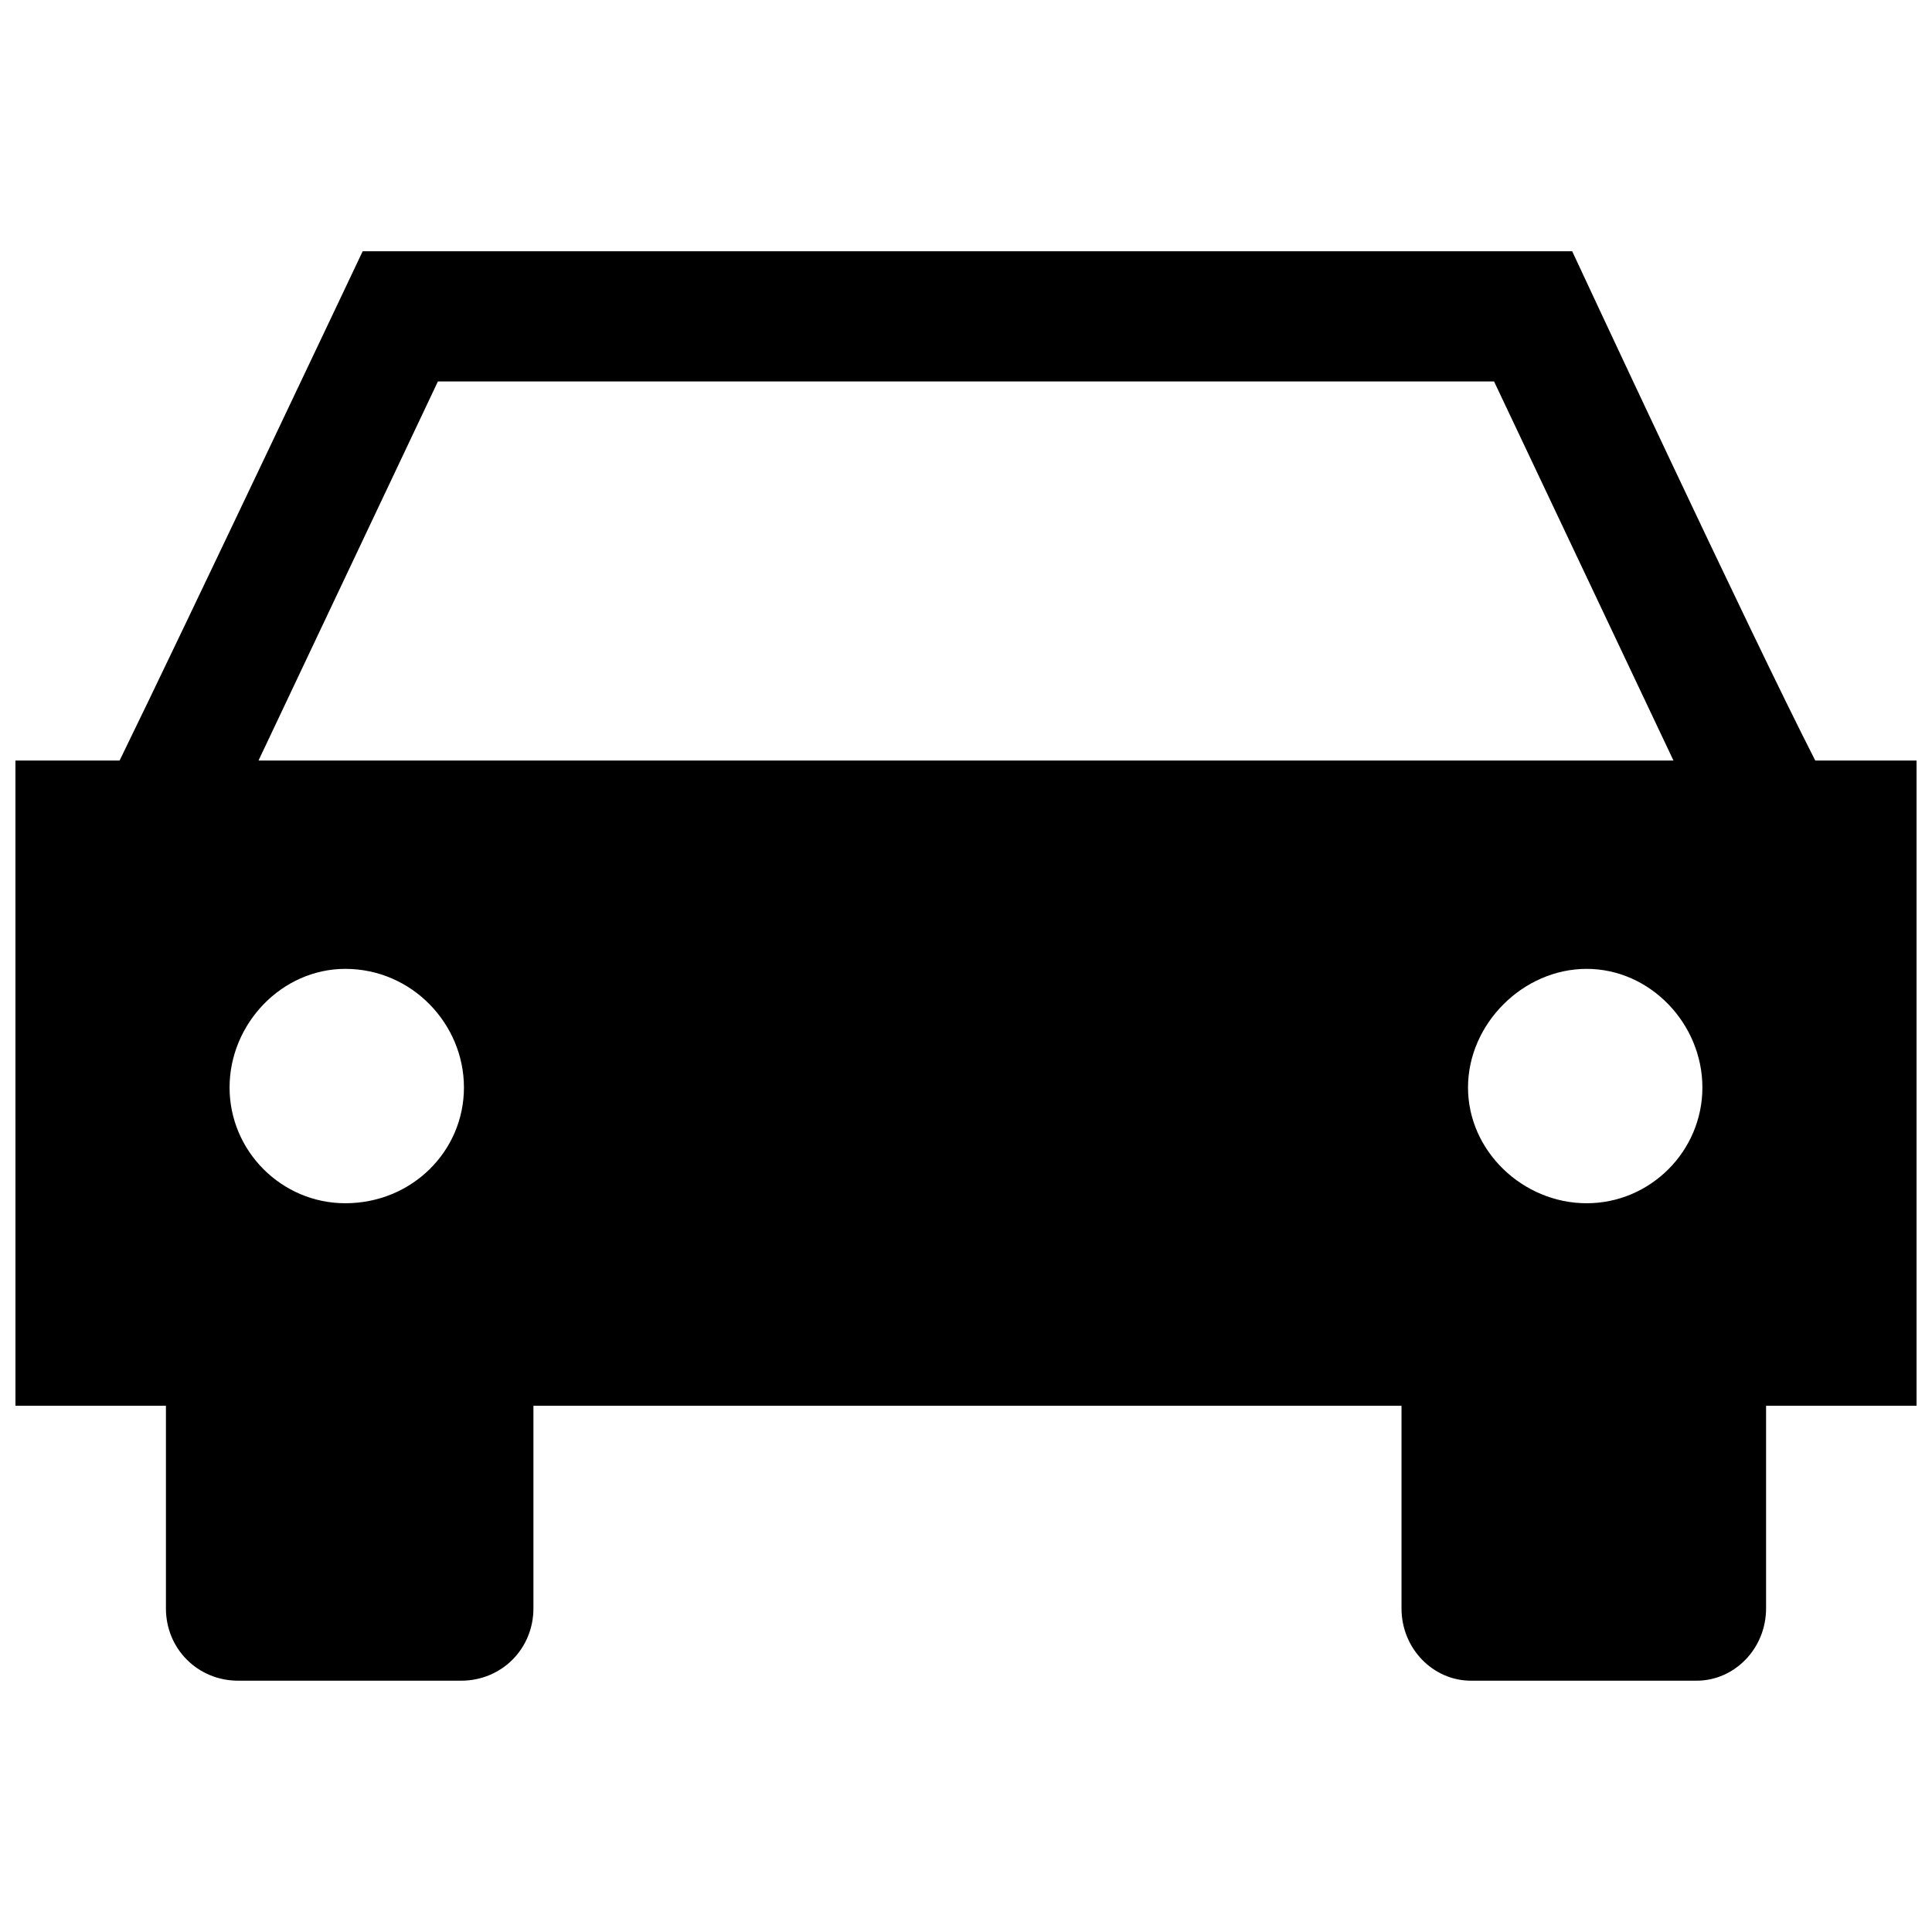 <?xml version="1.0" encoding="UTF-8"?>
<!-- The Best Svg Icon site in the world: iconSvg.co, Visit us! https://iconsvg.co -->
<svg width="800px" height="800px" version="1.1" viewBox="144 144 512 512" xmlns="http://www.w3.org/2000/svg">
 <defs>
  <clipPath id="a">
   <path d="m148.09 210h503.81v380h-503.81z"/>
  </clipPath>
 </defs>
 <g clip-path="url(#a)">
  <path d="m148.09 345.55h27.605c16.871-34.508 64.414-134.96 64.414-134.96h320.54s46.777 100.46 64.414 134.96h26.84v171h-39.875v53.68c0 10.734-8.434 19.172-18.402 19.172h-59.812c-9.969 0-18.402-8.434-18.402-19.172v-53.68h-230.05v53.68c0 10.734-8.434 19.172-19.172 19.172h-59.047c-10.734 0-19.172-8.434-19.172-19.172v-53.68h-39.875zm111.96-100.46-47.543 100.46h374.98l-47.543-100.46zm304.43 155.67c-16.871 0-31.441 14.57-31.441 31.441 0 16.871 14.57 30.672 31.441 30.672s30.672-13.805 30.672-30.672c0-16.871-13.805-31.441-30.672-31.441zm-328.97 0c17.637 0 31.441 14.57 31.441 31.441 0 16.871-13.805 30.672-31.441 30.672-16.871 0-30.672-13.805-30.672-30.672 0-16.871 13.805-31.441 30.672-31.441z" fill-rule="evenodd"/>
 </g>
</svg>